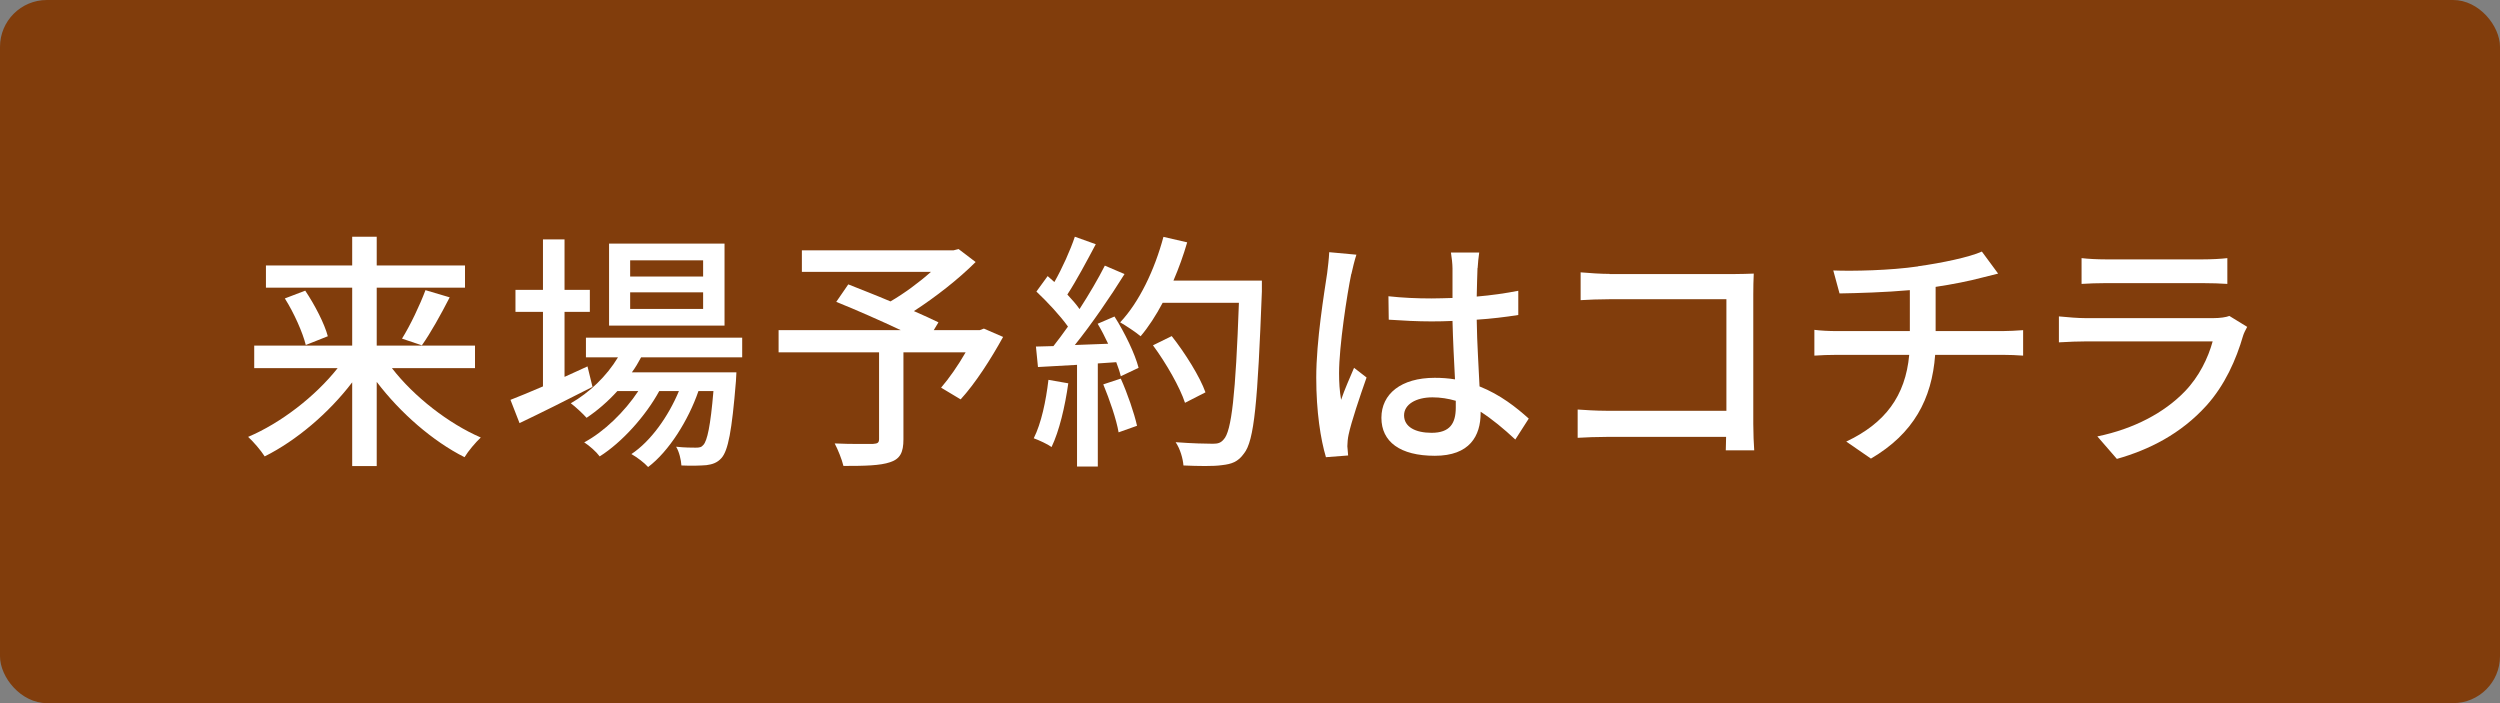 <svg viewBox="0 0 160 45" xmlns="http://www.w3.org/2000/svg"><rect x="0" y="0" width="160" height="45" fill="#808080" stroke="none"/><rect fill="#813d0c" height="45" rx="3" width="160"/><g fill="#fff"><path d="m25.09 23.57c1.41 1.82 3.62 3.54 5.68 4.43-.32.3-.8.86-1.04 1.26-2.03-1.02-4.11-2.83-5.62-4.82v5.39h-1.57v-5.36c-1.5 1.97-3.58 3.73-5.6 4.74-.24-.38-.72-.94-1.06-1.25 2.08-.88 4.29-2.58 5.73-4.4h-5.34v-1.44h6.27v-3.71h-5.52v-1.42h5.52v-1.84h1.57v1.84h5.65v1.42h-5.65v3.71h6.29v1.44h-5.31zm-5.55-4.96c.61.91 1.23 2.11 1.44 2.91l-1.41.56c-.19-.78-.75-2.05-1.34-2.98l1.31-.5zm6.19 3.06c.53-.85 1.15-2.16 1.5-3.1l1.55.46c-.56 1.09-1.23 2.3-1.78 3.07l-1.28-.43z"/><path d="m37.92 24.76c-1.6.82-3.33 1.68-4.67 2.32l-.58-1.49c.58-.22 1.3-.53 2.08-.86v-4.77h-1.76v-1.41h1.76v-3.23h1.38v3.23h1.62v1.41h-1.62v4.16c.48-.22.98-.45 1.47-.67zm3.11-1.89c-.18.34-.37.66-.59.96h6.69s-.02.37-.03.56c-.26 3.2-.5 4.45-.93 4.93-.27.3-.58.4-.96.45-.37.03-.96.05-1.6.02-.02-.35-.14-.88-.34-1.2.54.06 1.04.06 1.25.06.24 0 .37-.02.5-.18.24-.27.45-1.18.64-3.44h-.96c-.64 1.86-1.89 3.86-3.22 4.86-.24-.27-.7-.62-1.07-.83 1.25-.83 2.37-2.42 3.04-4.03h-1.26c-.86 1.58-2.38 3.28-3.81 4.18-.22-.3-.64-.67-.99-.9 1.26-.67 2.58-1.95 3.46-3.28h-1.34c-.61.67-1.28 1.25-1.97 1.71-.21-.24-.72-.72-1.01-.93 1.2-.69 2.29-1.73 3.02-2.94h-2.05v-1.26h10v1.26h-6.46zm5.34-2.03h-7.39v-5.25h7.39zm-1.37-4.18h-4.67v1.04h4.67zm0 2.05h-4.67v1.06h4.67z"/><path d="m64.2 21.56c-.78 1.42-1.79 2.99-2.72 4l-1.25-.75c.5-.58 1.09-1.42 1.57-2.26h-3.98v5.57c0 .83-.21 1.25-.85 1.46-.64.22-1.62.24-2.99.24-.1-.42-.35-1.04-.56-1.44 1.04.05 2.16.03 2.46.03.3-.02.38-.08.38-.32v-5.54h-6.43v-1.42h7.82c-1.3-.61-2.88-1.31-4.13-1.81l.77-1.12c.8.32 1.76.69 2.7 1.09.88-.51 1.84-1.22 2.59-1.89h-8.26v-1.38h9.71l.32-.08 1.09.83c-1.09 1.09-2.56 2.24-3.95 3.14.61.27 1.15.51 1.57.72l-.3.5h2.94l.27-.1 1.22.53z"/><path d="m68.37 24.53c-.21 1.5-.58 3.06-1.07 4.08-.24-.18-.83-.45-1.14-.56.48-.96.78-2.37.94-3.74l1.26.22zm2.96-4.27c.66 1.04 1.31 2.39 1.54 3.28l-1.14.54c-.06-.26-.16-.56-.29-.9l-1.18.08v6.6h-1.33v-6.51c-.91.05-1.76.1-2.5.14l-.13-1.31 1.12-.03c.3-.38.61-.8.93-1.25-.5-.7-1.31-1.57-2.02-2.24l.72-.99c.14.13.29.26.43.38.5-.88 1.02-2.03 1.31-2.9l1.34.48c-.58 1.09-1.25 2.35-1.82 3.22.3.32.58.64.78.93.62-.96 1.2-1.95 1.62-2.78l1.26.54c-.91 1.46-2.11 3.21-3.18 4.54l2.13-.08c-.21-.45-.43-.88-.67-1.28l1.07-.46zm.4 3.97c.43.96.86 2.21 1.04 3.02l-1.18.42c-.14-.83-.58-2.1-.98-3.07zm9.03-5.57c-.27 7.05-.48 9.55-1.15 10.37-.38.53-.78.67-1.41.74-.54.08-1.52.06-2.46.02-.03-.43-.21-1.07-.5-1.49 1.04.08 2 .1 2.38.1.34 0 .51-.06.69-.27.51-.51.77-2.88.98-8.75h-4.88c-.43.81-.91 1.55-1.41 2.14-.29-.25-.96-.69-1.31-.89 1.22-1.29 2.21-3.37 2.77-5.47l1.52.35c-.24.83-.54 1.66-.88 2.45h5.66v.72zm-4.92 7.12c-.32-.98-1.2-2.53-2.05-3.68l1.2-.59c.86 1.09 1.81 2.61 2.16 3.6z"/><path d="m86.48 17.54c-.27 1.3-.78 4.62-.78 6.34 0 .58.03 1.12.13 1.71.22-.66.58-1.46.83-2.05l.8.62c-.43 1.22-.98 2.85-1.15 3.66-.05.22-.08.54-.08.74.02.16.03.4.05.59l-1.42.11c-.34-1.14-.62-2.91-.62-5.09 0-2.37.51-5.42.7-6.7.05-.4.11-.91.13-1.33l1.74.16c-.1.29-.26.94-.32 1.23zm8.08-.38c-.02.4-.03 1.09-.05 1.82.94-.08 1.84-.21 2.66-.37v1.55c-.83.13-1.73.24-2.66.3.02 1.6.13 3.04.18 4.27 1.33.53 2.35 1.34 3.15 2.06l-.86 1.34c-.75-.7-1.49-1.31-2.22-1.78v.08c0 1.47-.7 2.74-2.93 2.74s-3.42-.9-3.42-2.43 1.26-2.56 3.41-2.56c.45 0 .88.03 1.3.1-.06-1.12-.13-2.5-.16-3.74-.45.02-.9.03-1.34.03-.93 0-1.81-.05-2.74-.11l-.02-1.5c.91.1 1.81.14 2.77.14.45 0 .88-.02 1.33-.03v-1.89c0-.27-.05-.72-.1-1.02h1.81c-.05.32-.08.67-.1.99zm-2.94 10.54c1.18 0 1.55-.61 1.55-1.62v-.43c-.48-.14-.98-.22-1.49-.22-1.07 0-1.82.46-1.82 1.15 0 .75.74 1.12 1.76 1.12z"/><path d="m103.01 17.54h7.95c.43 0 .99-.02 1.28-.03-.02.35-.03.93-.03 1.34v8.27c0 .56.03 1.34.06 1.7h-1.82c0-.22.02-.53.02-.86h-7.58c-.66 0-1.46.03-1.92.06v-1.81c.46.03 1.17.08 1.86.08h7.66v-7.14h-7.47c-.62 0-1.44.03-1.86.06v-1.78c.56.05 1.33.1 1.86.1z"/><path d="m122.76 17.04c1.52-.21 3.28-.58 4.08-.94l1.04 1.41c-.43.11-.78.19-1.04.26-.78.21-1.89.43-2.96.59v2.83h4.26c.34 0 .99-.03 1.34-.06v1.63c-.38-.03-.9-.05-1.31-.05h-4.32c-.21 2.83-1.38 5.04-4.11 6.64l-1.58-1.09c2.48-1.17 3.79-2.91 4.03-5.55h-4.61c-.5 0-1.06.02-1.46.05v-1.65c.38.05.94.08 1.44.08h4.67v-2.62c-1.58.14-3.33.19-4.5.21l-.4-1.47c1.22.05 3.66 0 5.42-.26z"/><path d="m143.56 21.48c-.45 1.55-1.17 3.17-2.35 4.48-1.65 1.82-3.68 2.83-5.73 3.41l-1.25-1.44c2.34-.48 4.29-1.52 5.6-2.88.91-.94 1.49-2.14 1.78-3.2h-8.14c-.38 0-1.09.02-1.7.06v-1.66c.62.06 1.23.11 1.7.11h8.19c.43 0 .82-.06 1.02-.14l1.14.7c-.1.18-.22.42-.26.56zm-8.8-4.88h6.22c.51 0 1.17-.03 1.57-.08v1.65c-.4-.03-1.04-.05-1.58-.05h-6.21c-.51 0-1.09.02-1.54.05v-1.65c.42.05 1.01.08 1.54.08z"/></g></svg>